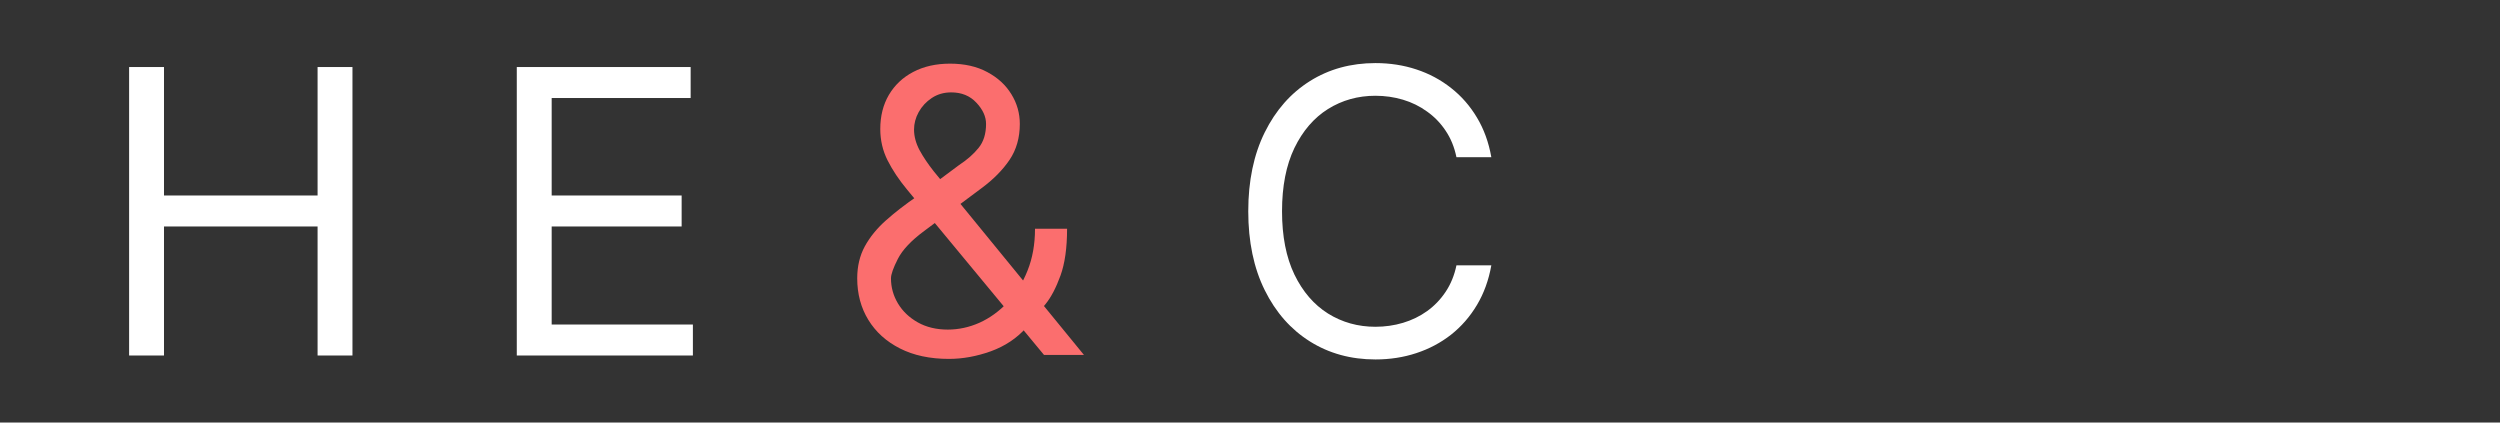 <?xml version="1.0" encoding="utf-8"?>
<svg xmlns="http://www.w3.org/2000/svg" fill="none" height="100%" overflow="visible" preserveAspectRatio="none" style="display: block;" viewBox="0 0 213 36" width="100%">
<rect x="0" y="0" width="213" height="36" fill="#333333" stroke="none"/>
<g id="vector logo H E &amp; C 1">
<g id="Group">
<path d="M11 30.289V5.711H13.972V16.656H27.058V5.711H30.03V30.289H27.058V19.296H13.972V30.289H11Z" fill="white" id="Vector"/>
</g>
<g id="Group_2">
<path d="M44.03 30.289V5.711H58.843V8.351H47.002V16.656H58.075V19.296H47.002V27.649H59.034V30.289H44.03Z" fill="white" id="Vector_2"/>
</g>
<g id="Group_3">
<path d="M80.848 30.578C79.235 30.578 77.844 30.281 76.678 29.689C75.512 29.097 74.613 28.285 73.982 27.253C73.35 26.221 73.035 25.041 73.035 23.713C73.035 22.689 73.251 21.78 73.682 20.988C74.121 20.188 74.725 19.448 75.492 18.768C76.267 18.08 77.157 17.392 78.164 16.704L81.711 14.064C82.406 13.607 82.961 13.119 83.377 12.599C83.8 12.079 84.012 11.399 84.012 10.559C84.012 9.935 83.737 9.331 83.185 8.747C82.642 8.163 81.927 7.871 81.04 7.871C80.417 7.871 79.866 8.031 79.386 8.351C78.915 8.663 78.543 9.063 78.272 9.551C78.008 10.031 77.876 10.527 77.876 11.039C77.876 11.615 78.032 12.199 78.344 12.791C78.663 13.376 79.067 13.976 79.554 14.592C80.049 15.2 80.561 15.824 81.088 16.464L92.353 30.241H88.95L79.65 19.008C78.787 17.968 78.004 17.024 77.301 16.176C76.598 15.328 76.039 14.492 75.624 13.668C75.208 12.843 75 11.951 75 10.991C75 9.887 75.244 8.919 75.731 8.087C76.227 7.247 76.918 6.595 77.804 6.131C78.699 5.659 79.746 5.423 80.944 5.423C82.175 5.423 83.233 5.663 84.12 6.143C85.007 6.615 85.69 7.243 86.169 8.027C86.649 8.803 86.888 9.647 86.888 10.559C86.888 11.735 86.597 12.755 86.014 13.62C85.43 14.484 84.635 15.288 83.629 16.032L78.739 19.68C77.637 20.496 76.89 21.288 76.498 22.056C76.107 22.825 75.911 23.377 75.911 23.713C75.911 24.481 76.111 25.197 76.51 25.861C76.91 26.525 77.473 27.061 78.2 27.469C78.927 27.877 79.778 28.081 80.752 28.081C81.679 28.081 82.582 27.885 83.461 27.493C84.34 27.093 85.135 26.517 85.846 25.765C86.565 25.013 87.132 24.109 87.547 23.053C87.971 21.997 88.183 20.808 88.183 19.488H90.915C90.915 21.12 90.727 22.453 90.352 23.485C89.976 24.517 89.553 25.325 89.081 25.909C88.61 26.493 88.23 26.929 87.943 27.217C87.847 27.337 87.759 27.457 87.679 27.577C87.599 27.697 87.511 27.817 87.416 27.937C86.625 28.825 85.626 29.489 84.42 29.929C83.213 30.361 82.023 30.578 80.848 30.578Z" fill="#FB6E6E" id="Vector_3"/>
</g>
<g id="Group_4">
<path d="M127.061 13.392H124.089C123.913 12.535 123.605 11.783 123.166 11.135C122.735 10.487 122.207 9.943 121.584 9.503C120.969 9.055 120.286 8.719 119.535 8.495C118.784 8.271 118.001 8.159 117.186 8.159C115.7 8.159 114.354 8.535 113.147 9.287C111.949 10.039 110.994 11.147 110.283 12.611C109.58 14.076 109.229 15.872 109.229 18C109.229 20.128 109.58 21.924 110.283 23.389C110.994 24.853 111.949 25.961 113.147 26.713C114.354 27.465 115.7 27.841 117.186 27.841C118.001 27.841 118.784 27.729 119.535 27.505C120.286 27.281 120.969 26.949 121.584 26.509C122.207 26.061 122.735 25.513 123.166 24.865C123.605 24.209 123.913 23.457 124.089 22.609H127.061C126.837 23.865 126.43 24.989 125.838 25.981C125.247 26.973 124.512 27.817 123.633 28.513C122.755 29.201 121.768 29.725 120.673 30.085C119.587 30.445 118.424 30.625 117.186 30.625C115.093 30.625 113.231 30.113 111.602 29.089C109.972 28.065 108.689 26.609 107.755 24.721C106.82 22.833 106.352 20.592 106.352 18C106.352 15.408 106.82 13.168 107.755 11.279C108.689 9.391 109.972 7.935 111.602 6.911C113.231 5.887 115.093 5.375 117.186 5.375C118.424 5.375 119.587 5.555 120.673 5.915C121.768 6.275 122.755 6.803 123.633 7.499C124.512 8.187 125.247 9.027 125.838 10.019C126.43 11.003 126.837 12.127 127.061 13.392Z" fill="white" id="Vector_4"/>
</g>
</g>
</svg>